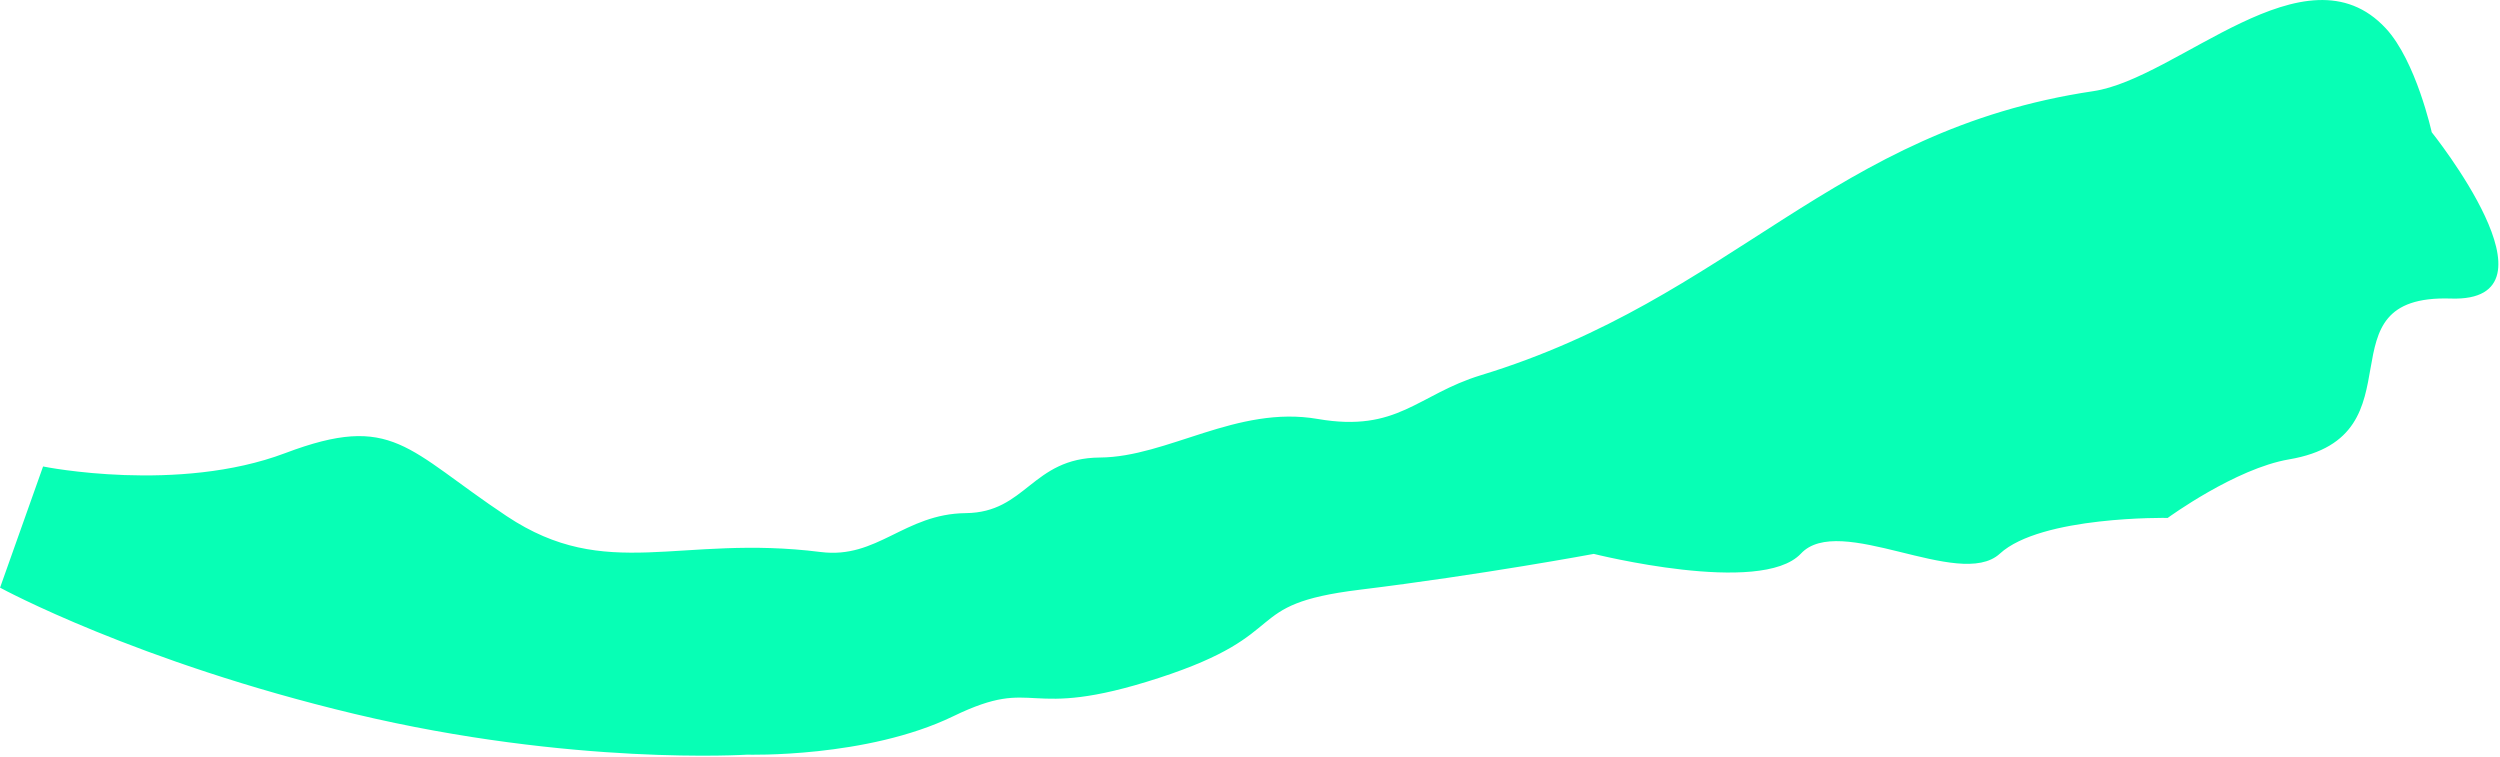 <?xml version="1.0" encoding="UTF-8"?> <svg xmlns="http://www.w3.org/2000/svg" width="1338" height="405" viewBox="0 0 1338 405" fill="none"><path d="M1120.42 49.283C1166 42.5 1234.06 -30.189 1276.5 15.502C1292.62 32.86 1301 71 1301 71C1301 71 1373.42 161.299 1311.76 159.286C1238.97 156.91 1297.44 233.09 1225 245.368C1196.23 250.243 1160 276.687 1160 276.687C1160 276.687 1092.24 275.489 1070 295.934C1048.76 315.458 984.466 273.461 963.5 295.934C942.534 318.407 853 295.934 853 295.934C853 295.934 792.933 307.134 727.62 315.134C662.307 323.135 693.408 338.519 620.023 362.379C546.638 386.24 556.172 360.505 509.96 382.886C463.748 405.268 399.897 403.393 399.897 403.393C399.897 403.393 306.491 409.431 189.945 381.62C73.4 353.809 0.641 314.276 0.641 314.276L23.383 250.232C23.383 250.232 95.297 264.7 152.83 242.976C210.363 221.252 217.174 240.926 270.955 276.687C324.736 312.447 363.503 286.392 439.171 295.934C469.827 299.8 484.136 275.467 516.893 275.128C549.65 274.789 552.395 245.603 588.699 245.368C625.003 245.133 662.125 217.281 705.177 224.724C748.229 232.167 758.891 211.604 792.751 201.28C928.136 160 980.412 70.12 1120.42 49.283Z" fill="#07FFB5" stroke="#07FFB5"></path></svg> 